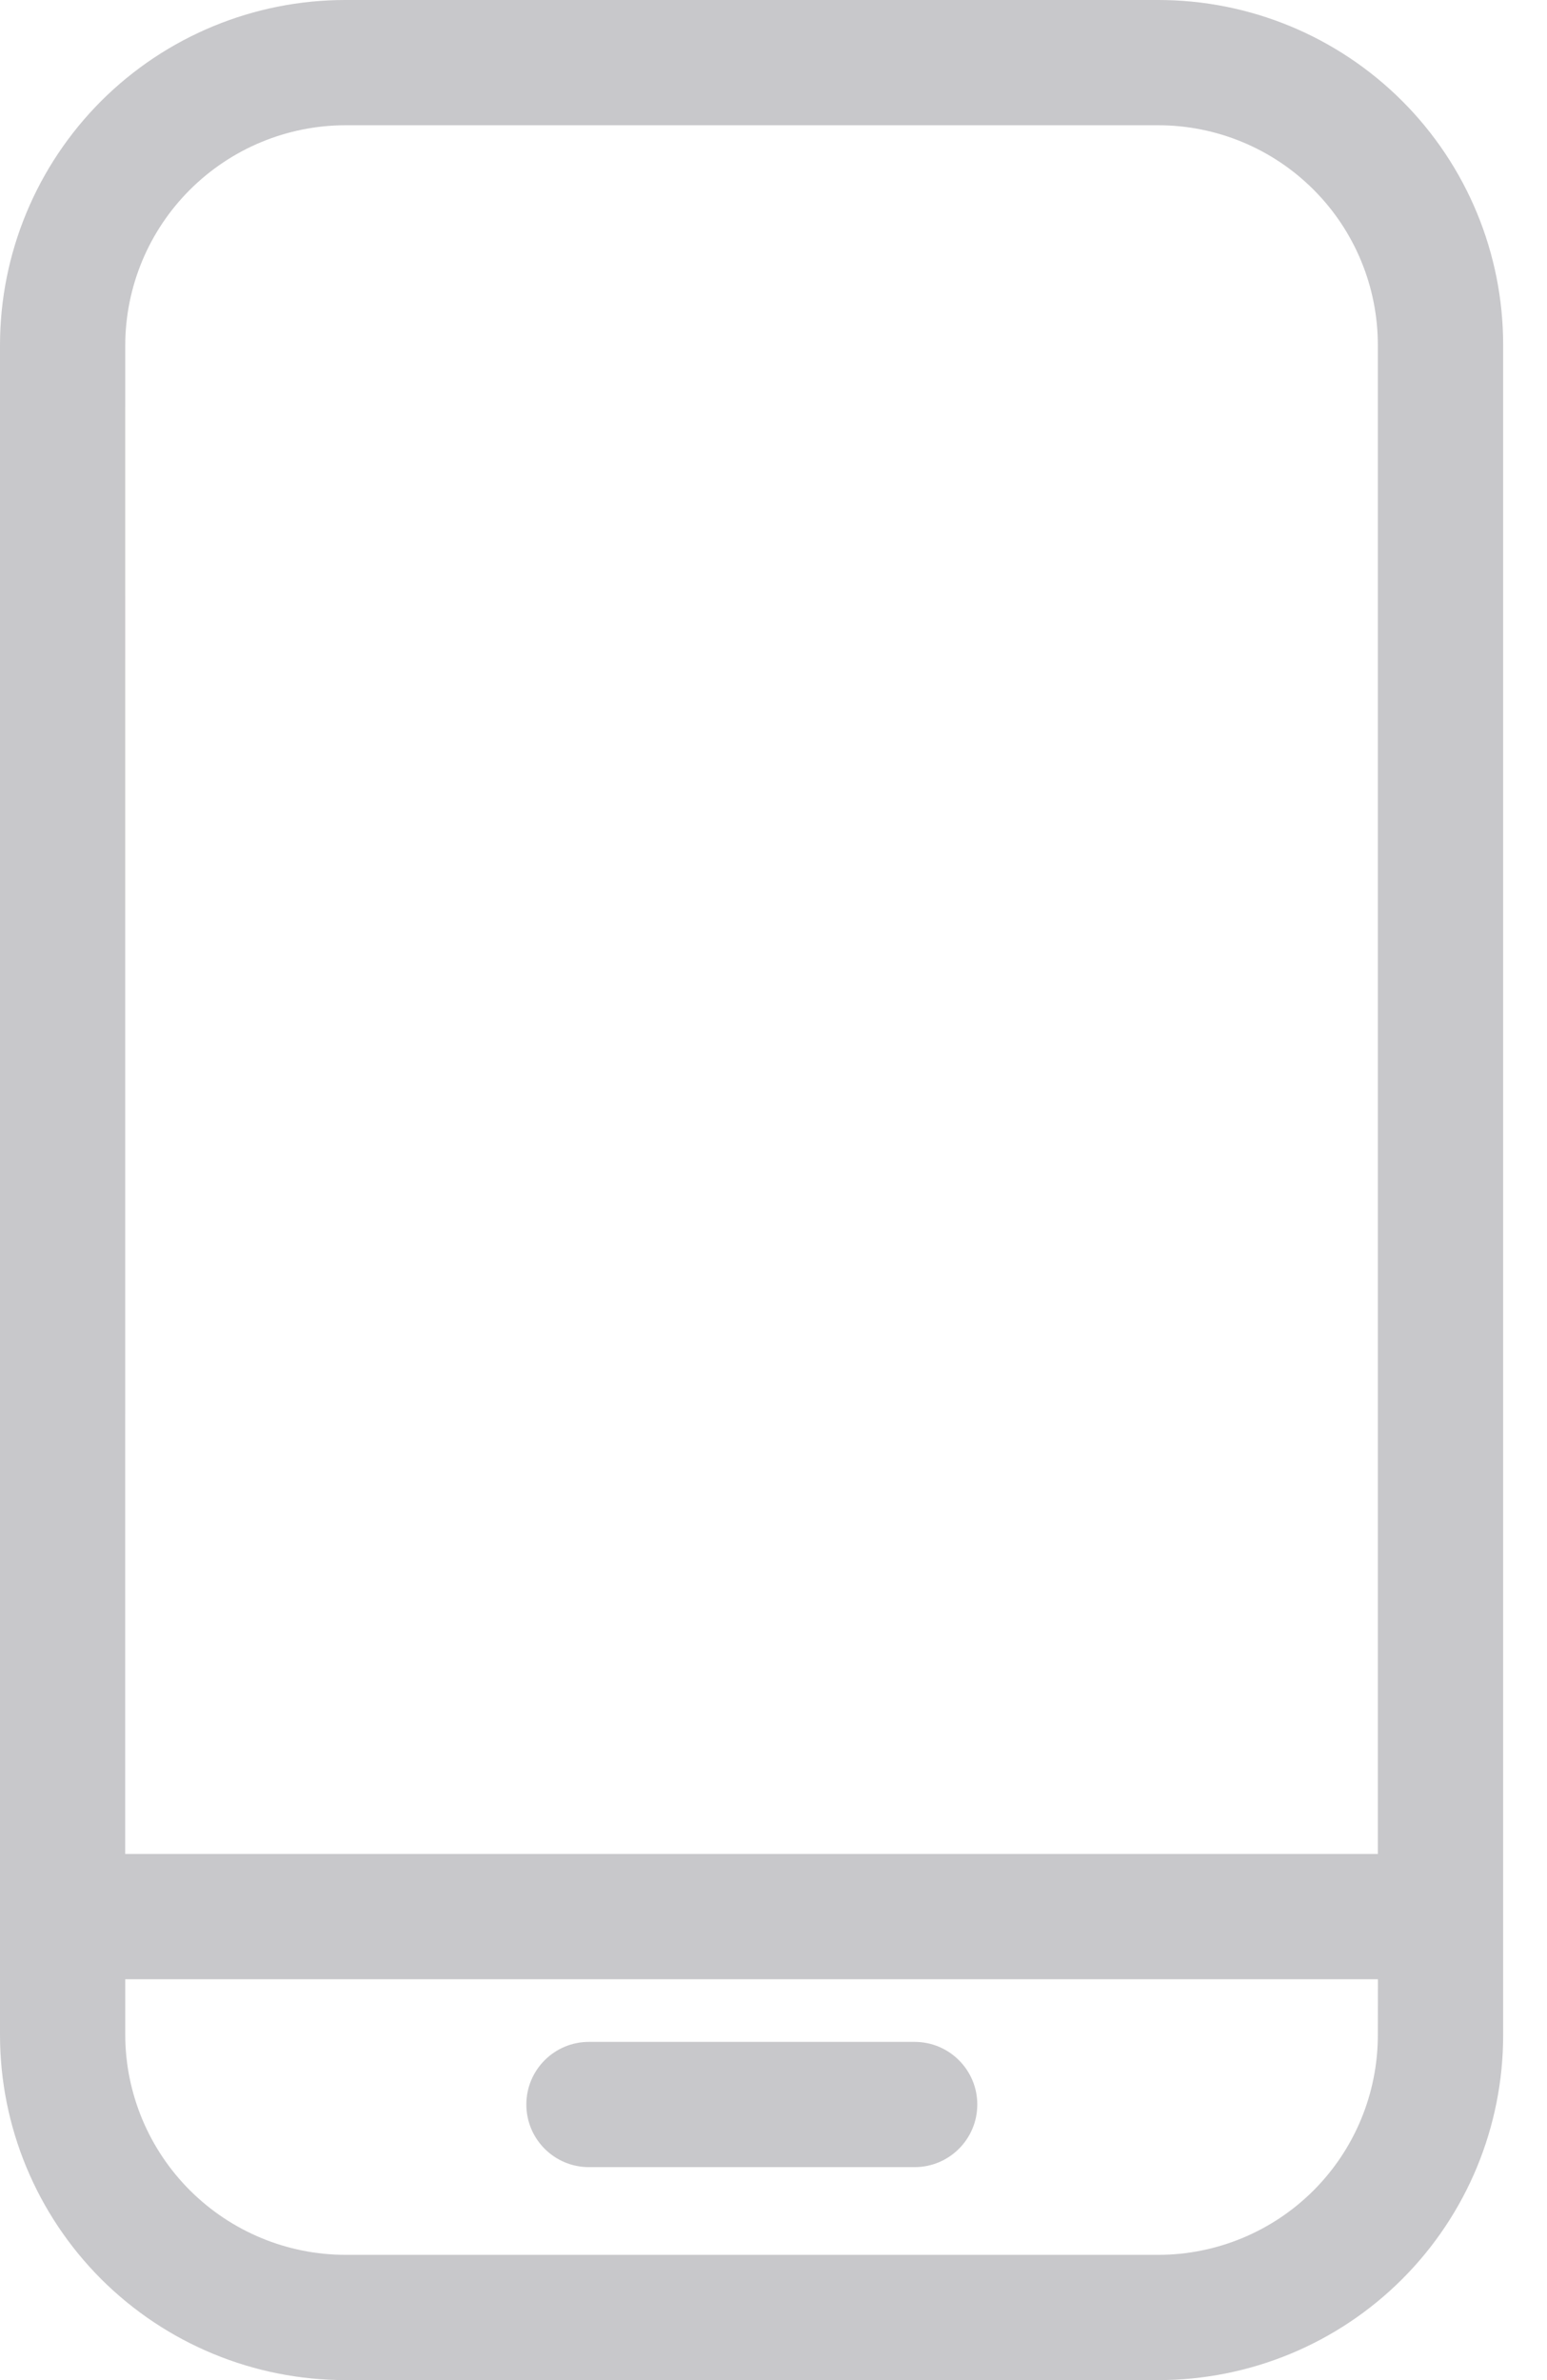 <svg width="26" height="40" viewBox="0 0 26 40" fill="none" xmlns="http://www.w3.org/2000/svg">
<g opacity="0.25">
<path d="M19.465 1.77427e-06H5.806C4.268 -0.001 2.791 0.609 1.702 1.696C0.614 2.784 0.001 4.259 0 5.798V34.202C0.001 35.741 0.614 37.216 1.702 38.304C2.791 39.391 4.268 40.001 5.806 40H19.465C21.003 40.001 22.478 39.391 23.566 38.303C24.654 37.215 25.264 35.74 25.263 34.202V5.798C25.264 4.26 24.654 2.785 23.566 1.697C22.478 0.609 21.003 -0.001 19.465 1.77427e-06ZM2.105 5.798C2.108 4.818 2.499 3.88 3.193 3.188C3.887 2.496 4.826 2.106 5.806 2.105H19.465C20.444 2.105 21.383 2.494 22.076 3.187C22.768 3.879 23.157 4.818 23.157 5.798V31.158H2.104L2.105 5.798ZM23.157 34.202C23.157 35.181 22.768 36.121 22.076 36.813C21.384 37.505 20.444 37.895 19.465 37.895H5.806C4.826 37.894 3.887 37.504 3.193 36.812C2.5 36.12 2.108 35.182 2.105 34.202V33.263H23.158L23.157 34.202Z" fill="#25232E"/>
<path d="M9.898 36.421H15.372C15.953 36.421 16.425 35.95 16.425 35.368C16.425 34.787 15.953 34.316 15.372 34.316H9.898C9.317 34.316 8.846 34.787 8.846 35.368C8.846 35.95 9.317 36.421 9.898 36.421Z" fill="#25232E"/>
</g>
</svg>
